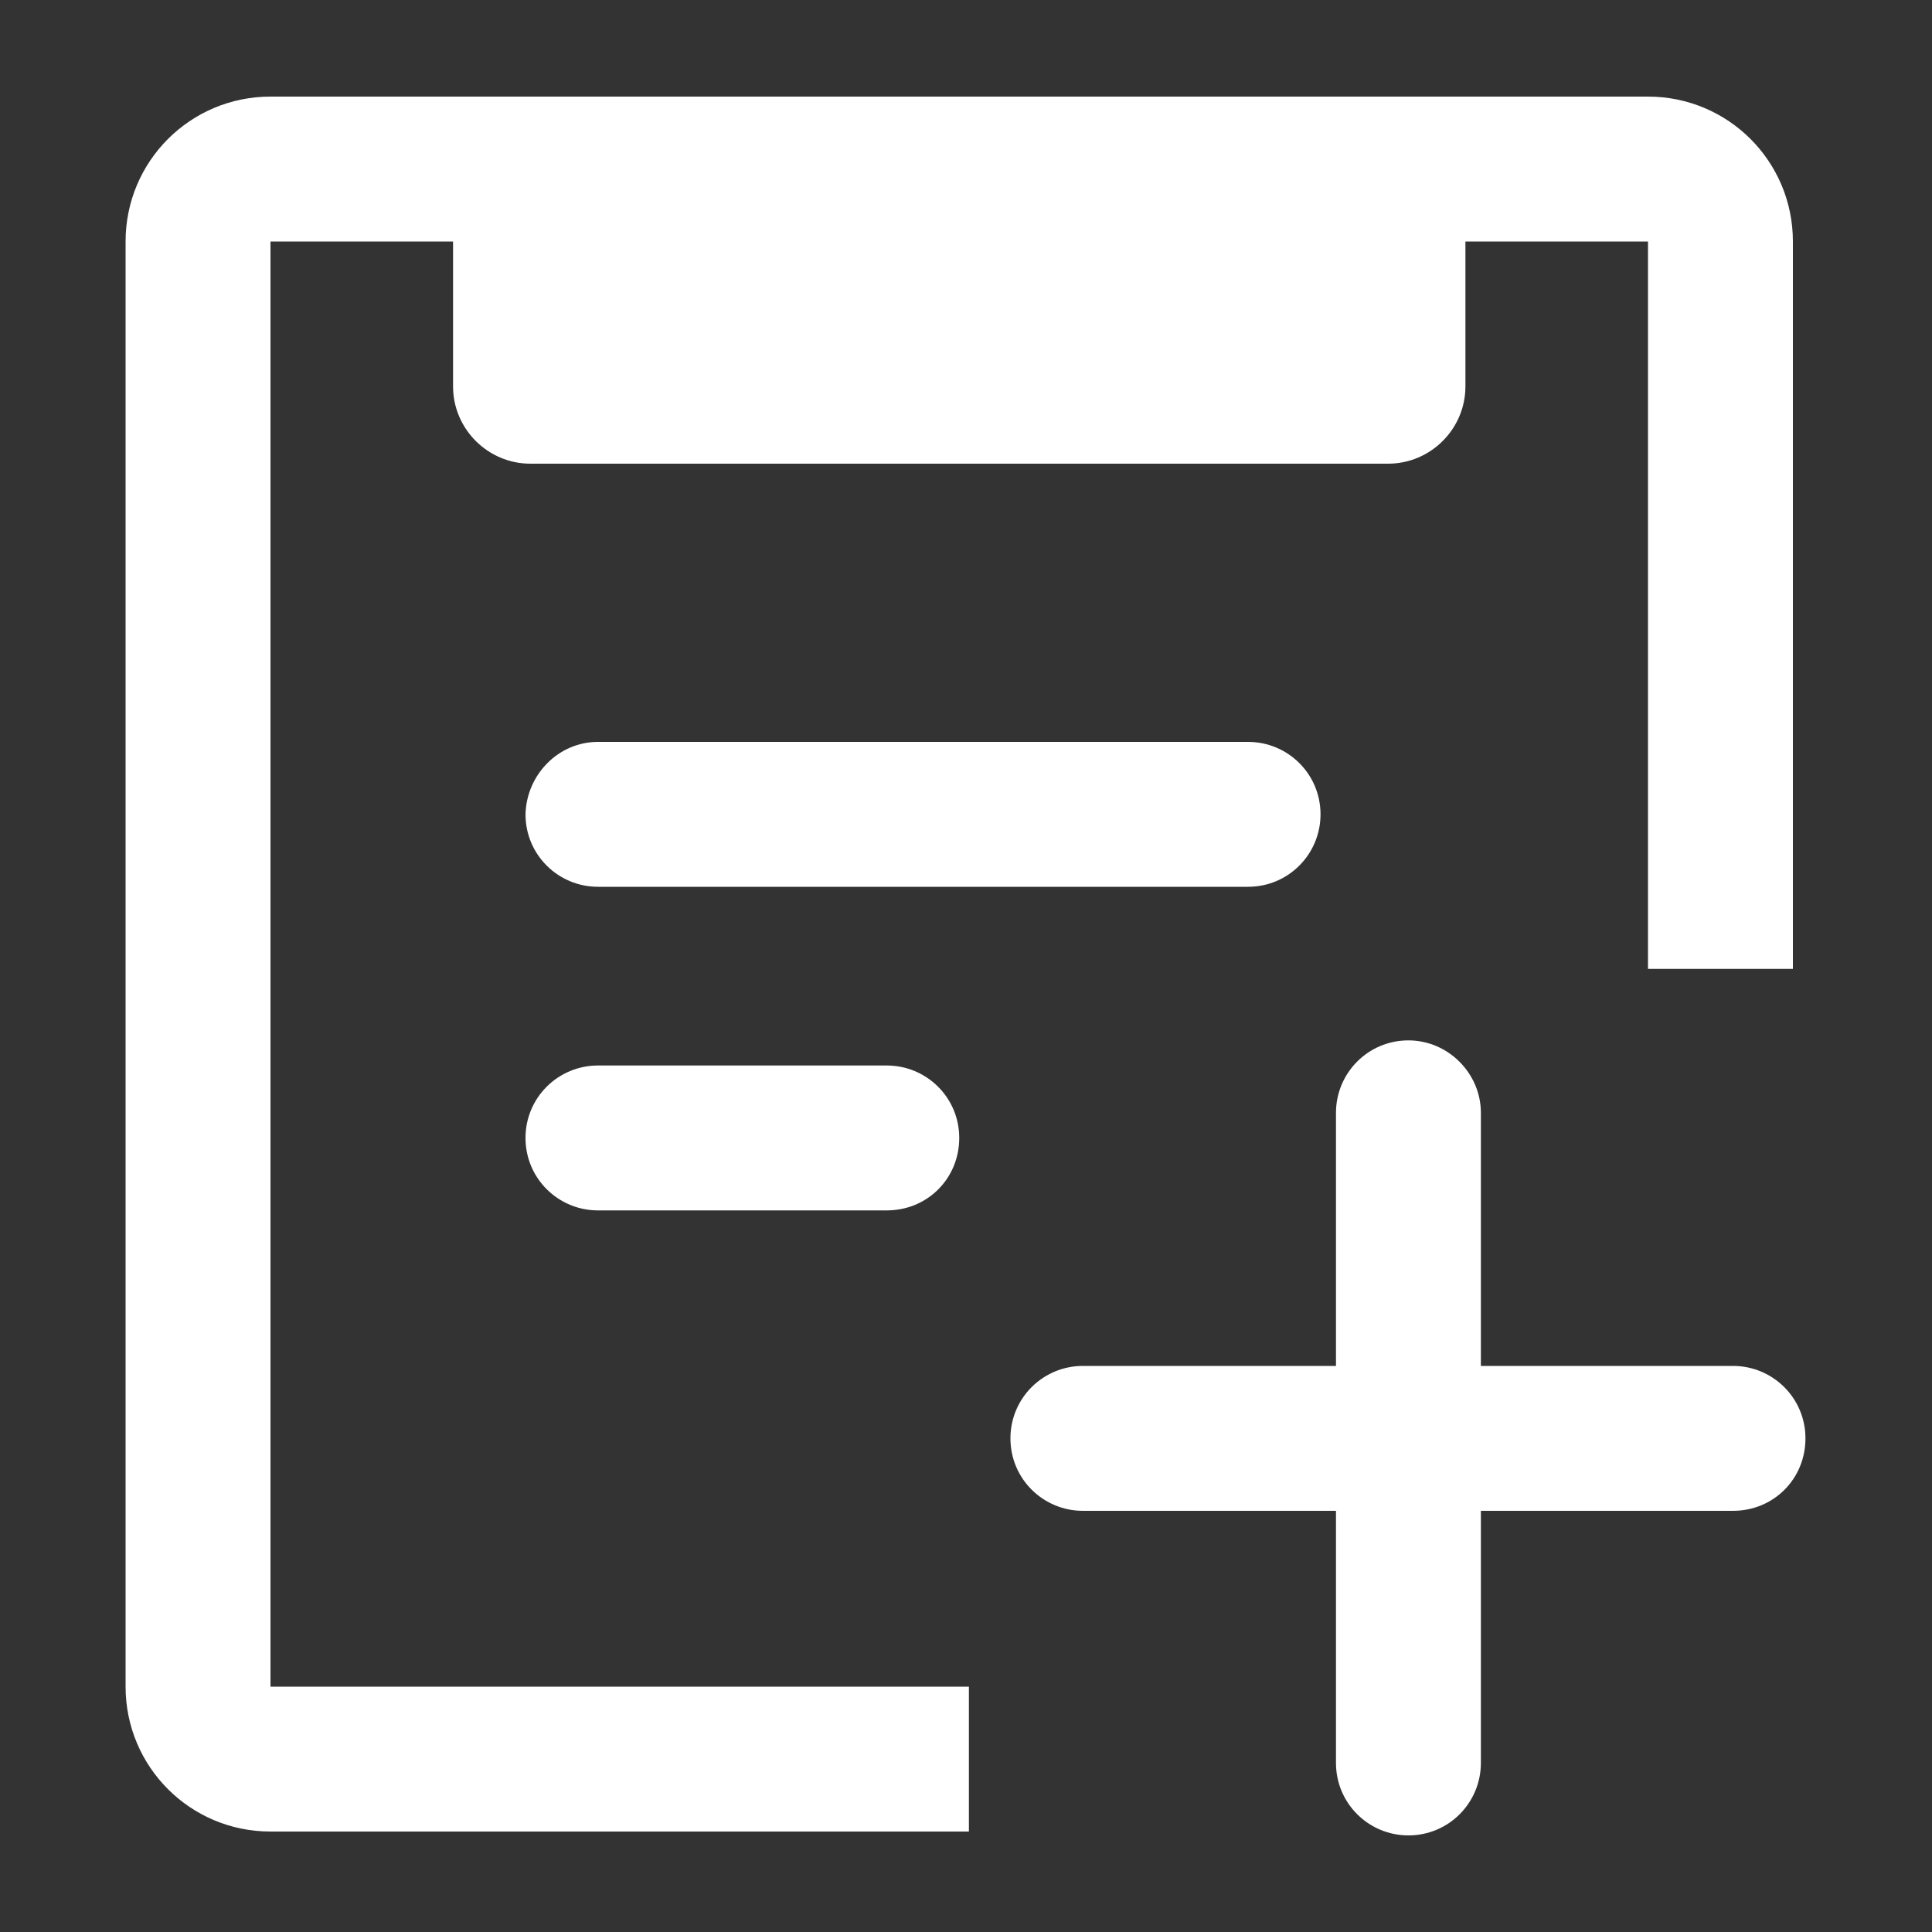 <?xml version="1.0" standalone="no"?><!DOCTYPE svg PUBLIC "-//W3C//DTD SVG 1.1//EN" "http://www.w3.org/Graphics/SVG/1.1/DTD/svg11.dtd"><svg t="1749005493852" class="icon" viewBox="0 0 1024 1024" version="1.1" xmlns="http://www.w3.org/2000/svg" p-id="11672" xmlns:xlink="http://www.w3.org/1999/xlink" width="200" height="200"><rect x="0" y="0" width="1024" height="1024" fill="#333333" stroke="none"/><path d="M316.928 564.736h153.088c20.992 0 38.4 16.896 38.4 38.4s-16.896 38.4-38.4 38.4H316.928c-20.992 0-38.4-16.896-38.4-38.4s17.408-38.4 38.4-38.4z m467.968 25.088v344.576c0 20.992-16.896 38.4-38.4 38.4-20.992 0-38.4-16.896-38.4-38.4v-344.576c0-20.992 16.896-38.4 38.4-38.4 20.992 0 38.4 17.408 38.4 38.4z m-210.944 134.144h344.576c20.992 0 38.4 16.896 38.4 38.4s-16.896 38.4-38.4 38.4h-344.576c-20.992 0-38.4-16.896-38.4-38.4s17.408-38.4 38.4-38.4zM316.928 393.216h344.576c20.992 0 38.4 16.896 38.4 38.4 0 20.992-16.896 38.4-38.4 38.4H316.928c-20.992 0-38.4-16.896-38.4-38.4 0.512-20.992 17.408-38.4 38.4-38.4zM873.472 128h-96.768v76.8c0 22.528-18.432 40.96-40.96 40.96H281.088c-22.528 0-40.96-18.432-40.96-40.96V128H143.36v765.952h370.176v76.8H143.36c-42.496 0-76.8-34.304-76.8-76.8V128c0-42.496 34.304-76.8 76.8-76.8h730.112c42.496 0 76.8 34.304 76.8 76.8v385.536h-76.8V128z" fill="#ffffff" p-id="11673"></path></svg>